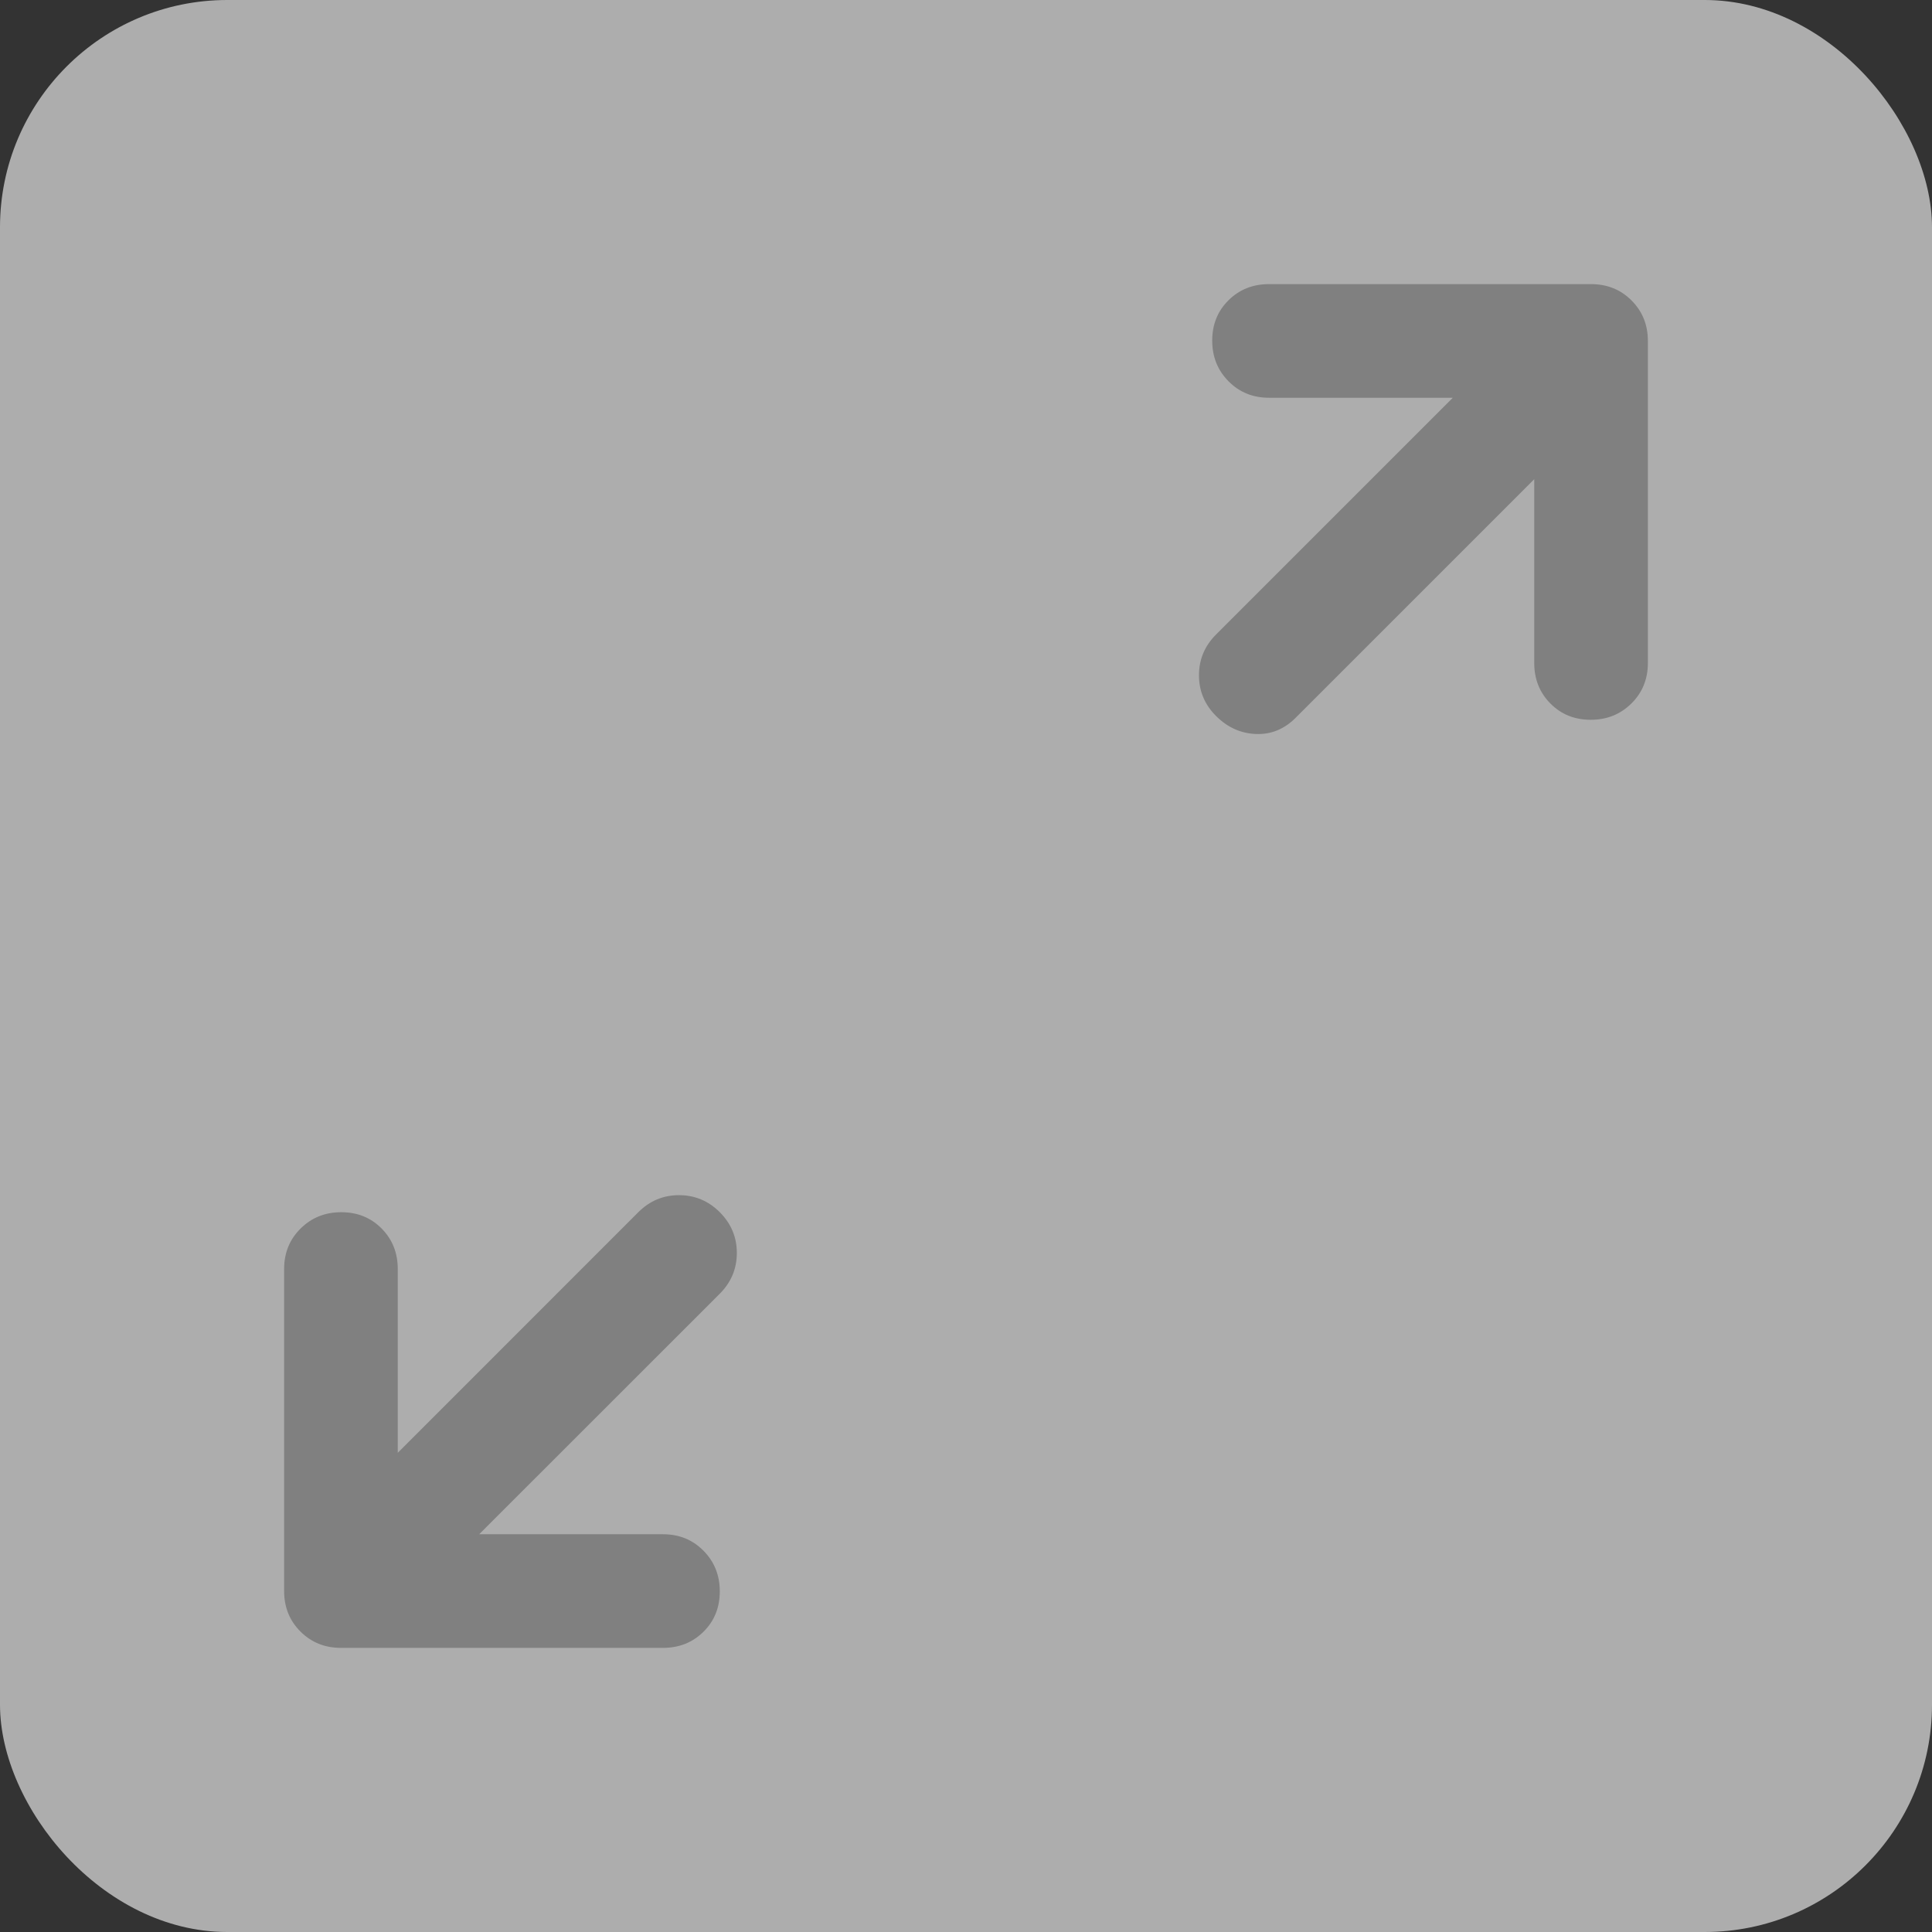 <svg width="34" height="34" viewBox="0 0 34 34" fill="none" xmlns="http://www.w3.org/2000/svg">
<rect x="0" y="0" width="34" height="34" fill="#333333" stroke="none"/>
<rect opacity="0.6" width="34" height="34" rx="4" fill="white"/>
<g clip-path="url(#clip0_773_20053)">
<path d="M8.433 27H11.667C11.95 27 12.188 27.096 12.379 27.289C12.571 27.482 12.667 27.721 12.667 28.006C12.667 28.291 12.571 28.528 12.379 28.717C12.188 28.906 11.95 29 11.667 29H6C5.717 29 5.479 28.904 5.287 28.712C5.096 28.521 5 28.283 5 28V22.333C5 22.05 5.096 21.812 5.289 21.621C5.482 21.429 5.721 21.333 6.006 21.333C6.291 21.333 6.528 21.429 6.717 21.621C6.906 21.812 7 22.05 7 22.333V25.567L11.233 21.333C11.433 21.133 11.672 21.033 11.95 21.033C12.228 21.033 12.467 21.133 12.667 21.333C12.867 21.533 12.967 21.772 12.967 22.05C12.967 22.328 12.867 22.567 12.667 22.767L8.433 27ZM27 8.433L22.8 12.633C22.6 12.833 22.367 12.928 22.1 12.917C21.833 12.906 21.6 12.8 21.4 12.6C21.2 12.4 21.1 12.161 21.1 11.883C21.1 11.606 21.2 11.367 21.4 11.167L25.567 7H22.333C22.05 7 21.812 6.904 21.621 6.711C21.429 6.518 21.333 6.279 21.333 5.994C21.333 5.709 21.429 5.472 21.621 5.283C21.812 5.094 22.05 5 22.333 5H28C28.283 5 28.521 5.096 28.712 5.287C28.904 5.479 29 5.717 29 6V11.667C29 11.95 28.904 12.188 28.711 12.379C28.518 12.571 28.279 12.667 27.994 12.667C27.709 12.667 27.472 12.571 27.283 12.379C27.094 12.188 27 11.95 27 11.667V8.433Z" fill="#808080"/>
</g>
<defs>
<clipPath id="clip0_773_20053">
<rect width="24" height="24" fill="white" transform="translate(5 5)"/>
</clipPath>
</defs>
</svg>
